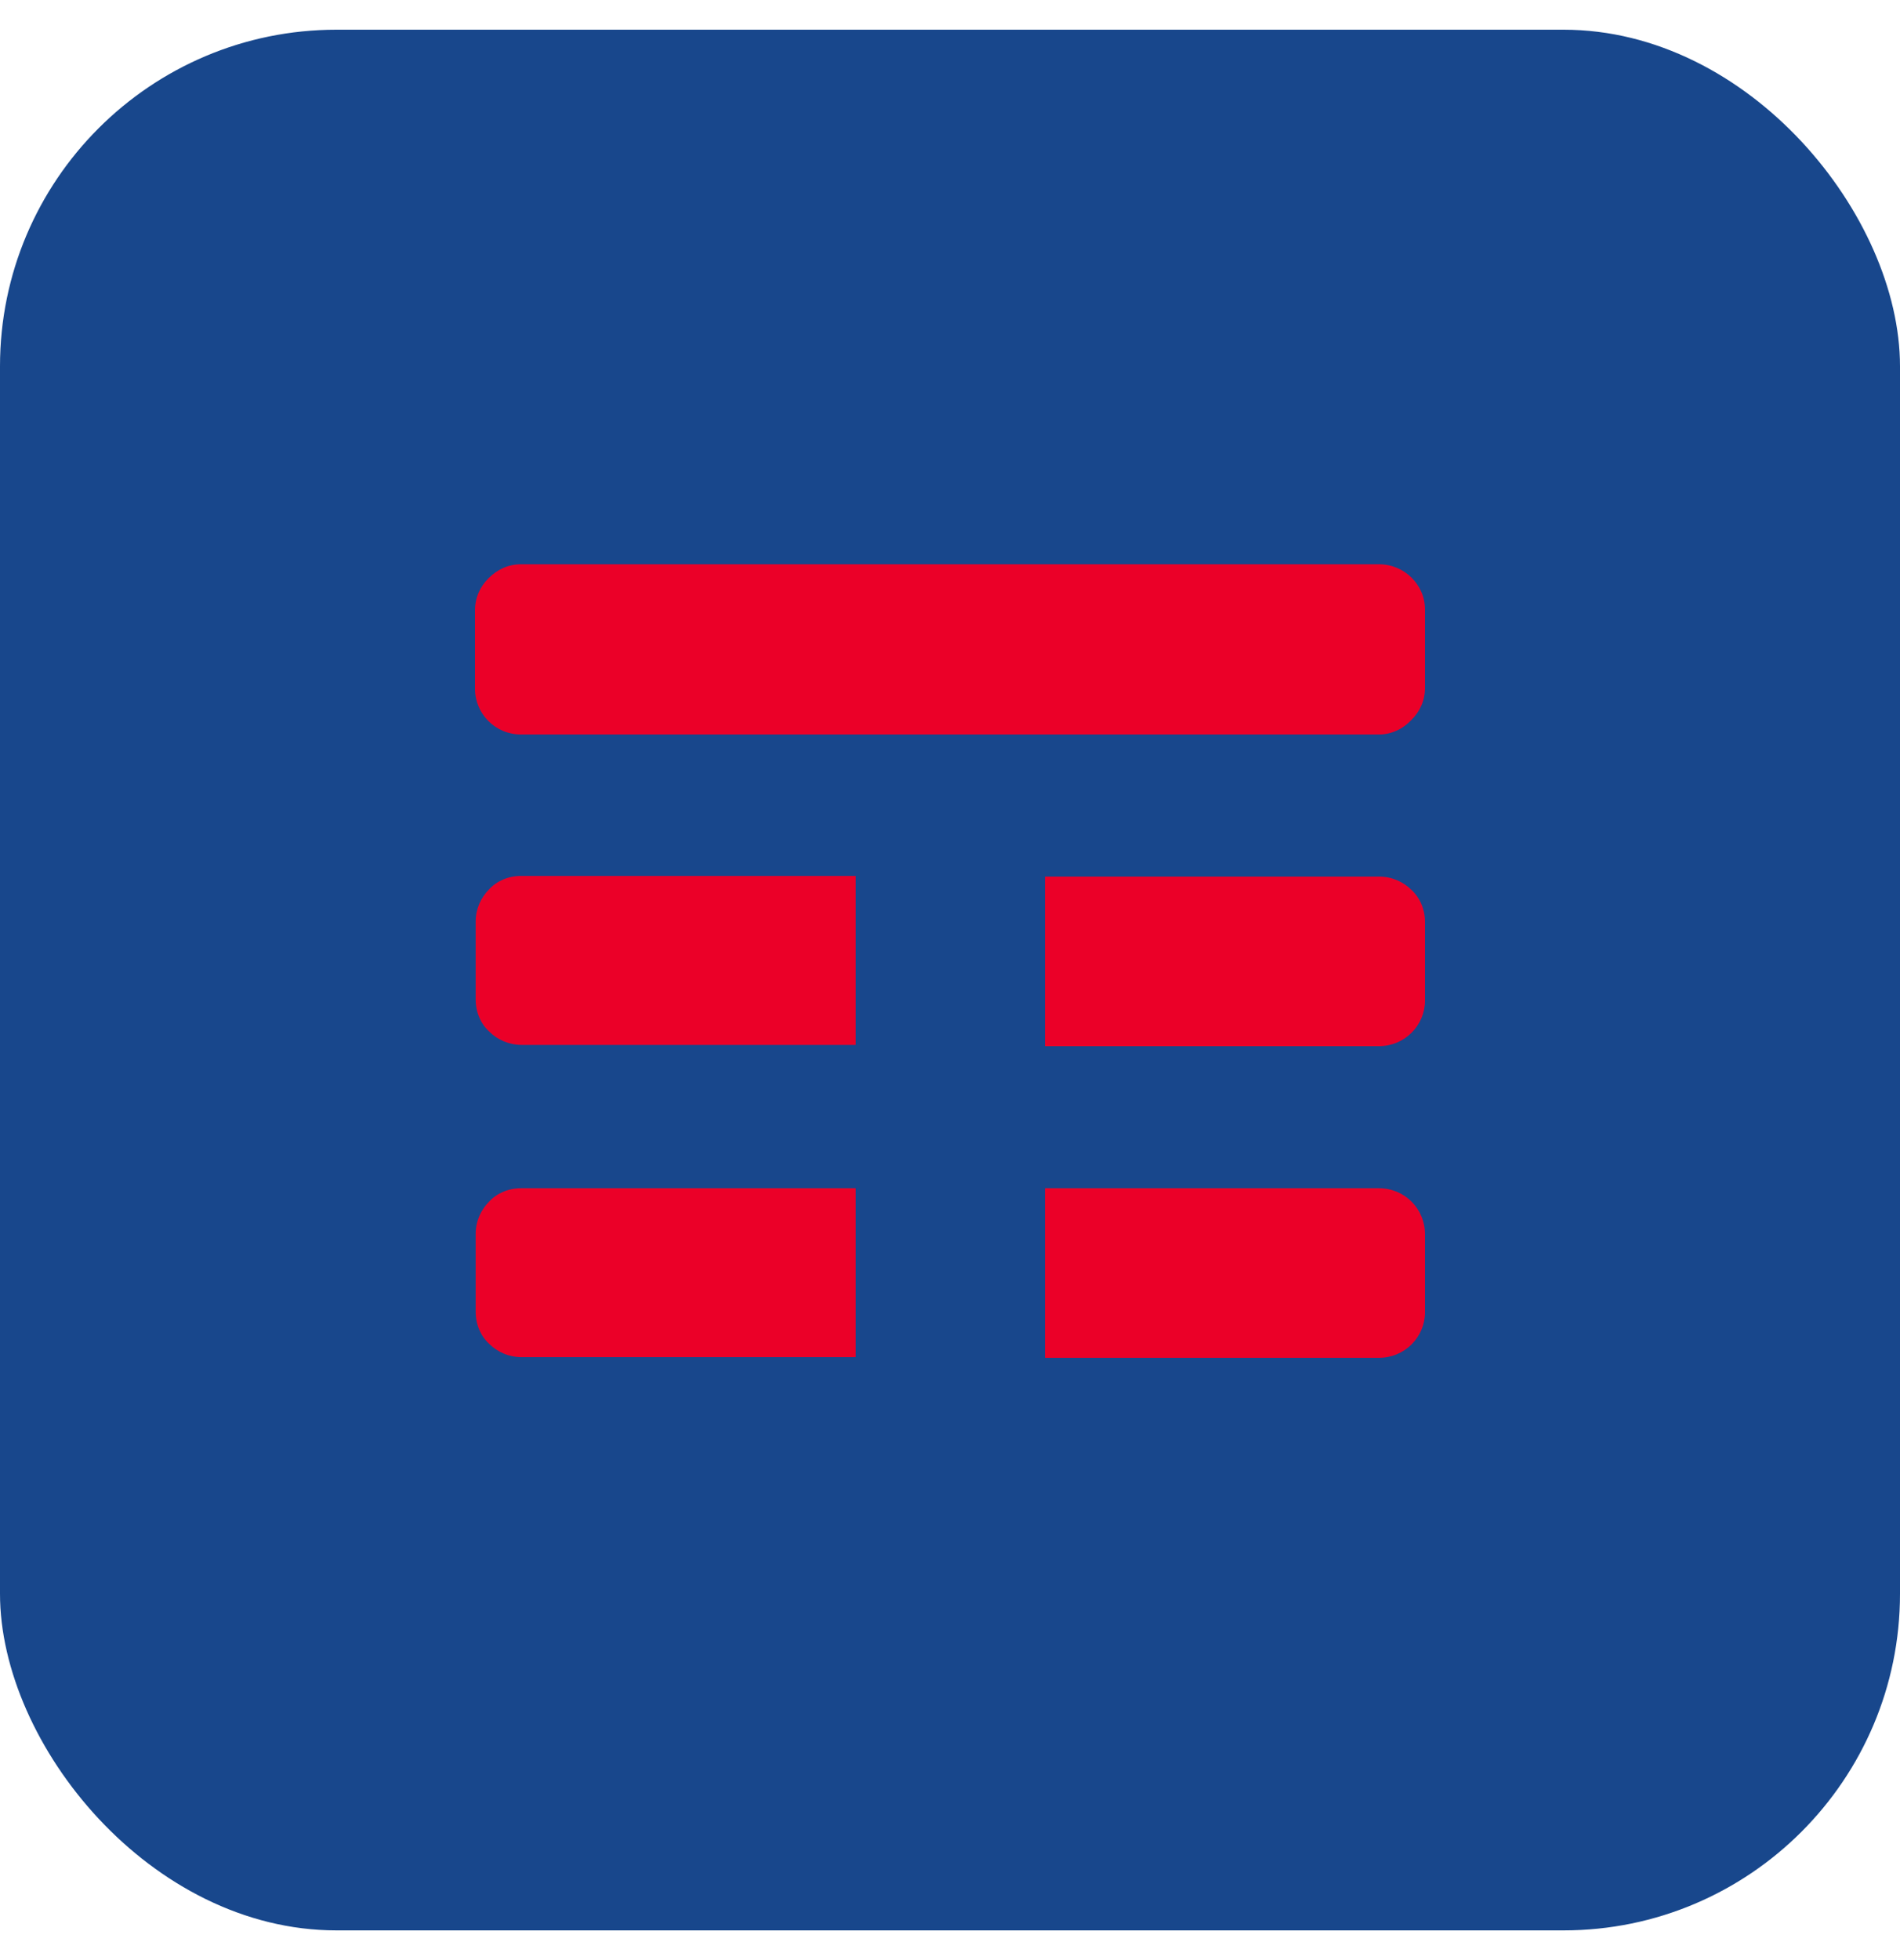 <?xml version="1.0" encoding="UTF-8" standalone="no"?>
<svg
   width="32"
   height="33"
   viewBox="0 0 32 33"
   fill="none"
   version="1.1"
   id="svg1"
   xmlns="http://www.w3.org/2000/svg"
   xmlns:svg="http://www.w3.org/2000/svg">
  <defs
     id="defs1" />
  <rect
     y="0.5"
     width="32"
     height="32"
     rx="5.667"
     fill="#18478C"
     id="rect1"
     clip-path="none" />
  <path
     d="M23.224 12.366H8.776C8.56 12.366 8.366 12.28 8.226 12.14C8.086 12 8 11.806 8 11.601V10.276C8 10.06 8.086 9.877 8.226 9.737C8.377 9.586 8.56 9.5 8.776 9.5H23.224C23.44 9.5 23.634 9.586 23.774 9.726C23.914 9.866 24 10.05 24 10.265V11.579C24 11.795 23.914 11.978 23.774 12.118C23.634 12.269 23.44 12.366 23.224 12.366ZM14.4 14.747H8.776C8.56 14.747 8.366 14.833 8.237 14.973C8.097 15.114 8.011 15.307 8.011 15.512V16.827C8.011 17.042 8.097 17.236 8.237 17.365C8.377 17.505 8.571 17.592 8.787 17.592H14.411V14.747H14.4ZM23.774 14.984C23.634 14.844 23.44 14.758 23.224 14.758H17.6V17.613H23.224C23.44 17.613 23.634 17.527 23.774 17.387C23.914 17.247 24 17.053 24 16.848V15.523C24 15.307 23.914 15.114 23.774 14.984ZM23.774 20.231C23.634 20.091 23.44 20.005 23.224 20.005H17.6V22.86H23.224C23.44 22.86 23.634 22.774 23.774 22.634C23.914 22.494 24 22.3 24 22.095V20.781C24 20.565 23.914 20.371 23.774 20.231ZM14.4 20.005H8.776C8.56 20.005 8.366 20.091 8.237 20.231C8.097 20.371 8.011 20.565 8.011 20.77V22.084C8.011 22.3 8.097 22.494 8.237 22.623C8.377 22.763 8.571 22.849 8.787 22.849H14.411V20.005H14.4Z"
     fill="#EB0028"
     id="path1"
     clip-path="none" />
</svg>
